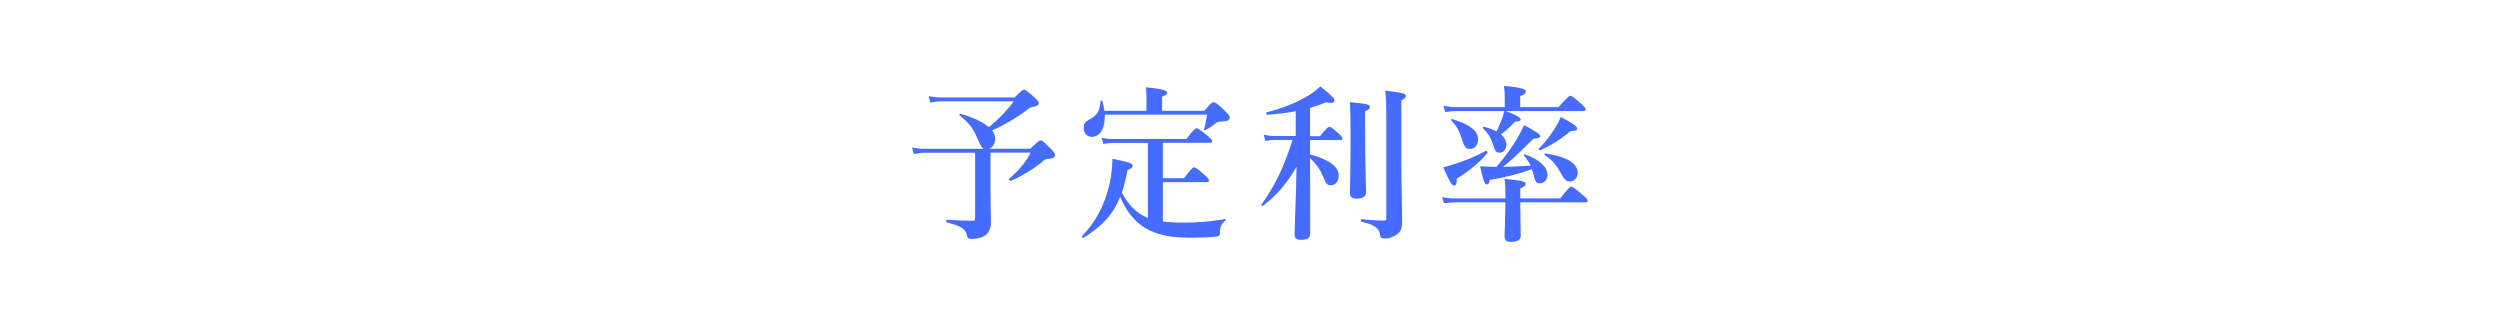 <?xml version="1.0" encoding="UTF-8"?>
<svg id="_レイヤー_2" data-name="レイヤー 2" xmlns="http://www.w3.org/2000/svg" viewBox="0 0 283.22 37.12">
  <defs>
    <style>
      .cls-1 {
        fill: rgba(175, 175, 175, 0);
      }

      .cls-2 {
        fill: #456bff;
      }
    </style>
  </defs>
  <g id="layout">
    <g>
      <g>
        <path class="cls-2" d="M116.71,16.85c.89-.84,1.04-.95,1.18-.95.18,0,.31.11,1.15.95.36.38.47.53.47.68,0,.32-.15.42-.89.48q-.18.02-.37.17c-1.09.93-2.44,1.75-3.77,2.32-.09.04-.22-.19-.15-.25,1.19-1.06,1.88-1.9,2.44-2.96h-4.56v4.22c0,1.46.05,2.66.05,3.69,0,.46-.11.82-.29,1.1-.31.53-1.11.76-1.88.76-.4,0-.47-.04-.57-.47-.16-.72-.86-1.04-2.26-1.39-.09-.02-.09-.3,0-.3.98.06,2.04.11,2.92.11.24,0,.29-.06.29-.3v-7.41h-5.69c-.38,0-.75.04-1.26.15l-.2-.74c.58.11,1.02.15,1.46.15h6.67c-.24-.1-.38-.38-.8-1.35-.44-1.03-.97-1.67-1.95-2.45-.07-.06.02-.19.11-.17,1.5.44,2.57.95,3.21,1.52,1.17-.97,2.15-1.98,2.83-2.93h-8.17c-.38,0-.77.04-1.28.15l-.2-.74c.58.11,1.02.15,1.46.15h8.28c.77-.76.91-.87,1.06-.87.18,0,.33.11,1.19.87.38.34.49.48.49.63,0,.23-.15.38-.97.51-1.35,1.04-2.7,1.86-4.32,2.6.24.3.35.63.35.95,0,.55-.29.99-.71,1.12h4.67Z"/>
        <path class="cls-2" d="M130.05,16.19h-3.96c-.33,0-.66.04-1.09.11l-.2-.7c.51.11.91.15,1.29.15h8.31c.8-1.06,1.02-1.22,1.15-1.22.16,0,.37.15,1.24.85.38.32.53.47.53.61s-.05.19-.24.19h-5.34v4.01h2.39c.8-1.08,1.02-1.23,1.15-1.23.16,0,.37.15,1.17.85.36.32.51.49.51.63s-.05.19-.24.19h-4.98v4.46c.64.09,1.37.13,2.19.13,1.71,0,2.97-.09,4.87-.4.09-.02.07.13,0,.19-.42.3-.6.74-.6,1.35,0,.28-.09.4-.4.44-.77.1-2.15.13-3.08.13-2.7,0-4.61-.57-6-1.88-.73-.7-1.33-1.61-1.82-2.75-.8,1.99-2.04,3.34-4.16,4.64-.07.06-.22-.15-.15-.21,1.71-1.75,2.84-4.08,3.26-6.71.11-.67.16-1.35.18-2.03,1.91.4,2.28.51,2.28.8,0,.17-.11.27-.58.48-.18.95-.38,1.79-.64,2.55.71,1.33,1.61,2.34,2.95,2.87v-8.49ZM136.45,12.54c.71-.84.86-.95,1-.95.18,0,.33,0,1.31.97.46.44.55.59.55.74,0,.25-.16.44-.82.46-.35.02-.53.02-.73.17-.51.42-.79.59-1.22.82-.07.04-.15-.04-.13-.13.18-.68.2-.74.33-1.63h-11.58c.05,1.48-.51,2.51-1.46,2.51-.55,0-.93-.42-.93-1.01,0-.44.15-.68.58-.91.95-.51,1.2-.89,1.33-2.11.02-.09.18-.11.2-.02.11.38.18.76.24,1.1h4.76v-1.6c0-.27-.02-.61-.05-1.06,2.19.21,2.39.42,2.39.61,0,.17-.18.32-.57.44v1.61h4.8Z"/>
        <path class="cls-2" d="M148.41,19.02c0,3.38.02,6.4.02,7.43,0,.55-.35.72-1.06.72-.49,0-.71-.19-.71-.59,0-.85.18-4.46.22-7.68-1.24,2.11-2.33,3.29-3.83,4.43-.07.06-.18-.1-.13-.17,1.46-2.05,2.57-4.26,3.5-7.31h-1.97c-.33,0-.66.04-1.09.11l-.2-.7c.49.11.88.15,1.24.15h2.39v-2.81c-.98.19-2.04.32-3.25.4-.09,0-.14-.25-.05-.27,1.81-.46,3.43-1.12,4.69-1.88.55-.34,1.02-.7,1.4-1.06,1.4,1.14,1.6,1.37,1.6,1.6,0,.17-.13.27-.38.27-.15,0-.33-.02-.53-.09-.6.25-1.22.47-1.86.65v3.21h1.13c.71-.91.93-1.06,1.06-1.06.16,0,.35.15,1.04.74.29.27.44.44.44.57s-.05.19-.24.19h-3.43v1.63c2.12.55,3.25,1.37,3.25,2.39,0,.63-.38,1.1-.88,1.1-.42,0-.55-.15-.91-1.04-.33-.78-.78-1.41-1.46-2.05v1.14ZM154.65,14.48c0,4.22.11,6.48.11,7.26,0,.53-.37.76-1.06.76-.51,0-.77-.17-.77-.63,0-.51.07-2.72.07-6.42,0-2.22-.02-2.7-.07-3.88,2.12.21,2.26.28,2.26.55,0,.19-.13.3-.55.49v1.86ZM157.05,13.37c0-1.77-.04-2.38-.11-3.1,2.08.25,2.32.32,2.32.61,0,.21-.18.32-.51.49v6.55c.02,3.46.09,5.32.09,7.14,0,.85-.15,1.18-.6,1.5-.4.28-.84.46-1.33.46-.4,0-.55-.11-.58-.47-.07-.68-.6-1.08-2.1-1.44-.09-.02-.09-.27,0-.27.93.08,1.77.15,2.55.15.22,0,.27-.06.27-.27v-11.36Z"/>
        <path class="cls-2" d="M172.23,22.91c.02,1.99.05,3.36.05,3.84,0,.4-.4.65-1.06.65-.57,0-.77-.15-.77-.68,0-.38.07-1.54.09-3.8h-5.63c-.4,0-.8.04-1.33.11l-.2-.7c.6.11,1.04.15,1.5.15h5.67v-.11c0-.89-.02-1.29-.09-2.11,2.13.23,2.37.3,2.37.59,0,.17-.09.25-.6.51v1.12h4.52c.91-1.18,1.13-1.33,1.26-1.33.16,0,.36.15,1.29.93.42.34.56.51.56.65s-.05.19-.24.19h-7.4ZM165.03,20.25c.02.57-.07.76-.33.76-.24,0-.51-.48-1.2-2.05.55-.15,1.08-.3,1.57-.47,1.22-.4,2.32-.87,3.26-1.41.07-.04.24.15.18.23-.71.93-1.97,2-3.48,2.94ZM170.59,12.58c1.28.51,1.68.74,1.68.97q0,.21-.64.23c-.62.67-1.04,1.04-1.6,1.44.4.34.62.74.62,1.18,0,.51-.31.89-.75.89s-.49-.08-.78-1.01c-.27-.74-.58-1.25-1.11-1.75-.07-.06-.02-.19.07-.17.58.13,1.06.32,1.46.53.16-.36.33-.72.47-1.08.18-.4.31-.82.42-1.23h-5.43c-.38,0-.77.04-1.28.11l-.2-.7c.58.11,1,.15,1.44.15h5.51v-1.29c0-.27-.02-.65-.09-1.12,2.26.21,2.48.42,2.48.63,0,.19-.2.38-.64.53v1.25h4.34c1-1.14,1.22-1.29,1.35-1.29.16,0,.35.15,1.2.89.38.34.53.51.53.65s-.05.19-.24.19h-8.81ZM166.54,16.87c-.49,0-.62-.17-.95-1.18-.31-.97-.6-1.44-1.17-2.03-.07-.08,0-.19.09-.17,2.01.61,2.94,1.33,2.94,2.32,0,.59-.4,1.06-.91,1.06ZM173.4,18.77c-.18-.38-.4-.72-.75-1.14-.05-.08.04-.17.13-.13,1.55.53,2.53,1.41,2.53,2.3,0,.55-.38.97-.86.97-.42,0-.51-.13-.77-1.16-.04-.15-.09-.3-.15-.46-1.28.51-2.84.91-4.76,1.23-.09.42-.15.51-.31.51-.27,0-.4-.32-.78-2.05.82.04,1.26.06,1.86.06.97-1.14,1.75-2.2,2.33-3.19.31-.53.58-1.04.78-1.54,1.57.85,1.84,1.04,1.84,1.29q0,.21-.77.25c-1.7,1.69-2.64,2.56-3.45,3.19,1.04-.02,2.06-.06,3.1-.13ZM177.94,14.84c-1.06.91-2.3,1.69-3.46,2.18-.09.04-.24-.11-.16-.17.55-.51,1.26-1.42,1.8-2.26.33-.51.58-1.01.69-1.35,1.4.76,1.86,1.08,1.86,1.31,0,.21-.15.3-.73.29ZM177.85,20.55c-.46,0-.6-.15-1.11-1.08-.49-.87-.97-1.39-1.73-1.9-.07-.06-.02-.21.07-.19,2.44.38,3.65,1.12,3.65,2.22,0,.53-.37.95-.88.95Z"/>
      </g>
      <rect class="cls-1" width="283.22" height="37.12"/>
    </g>
  </g>
</svg>